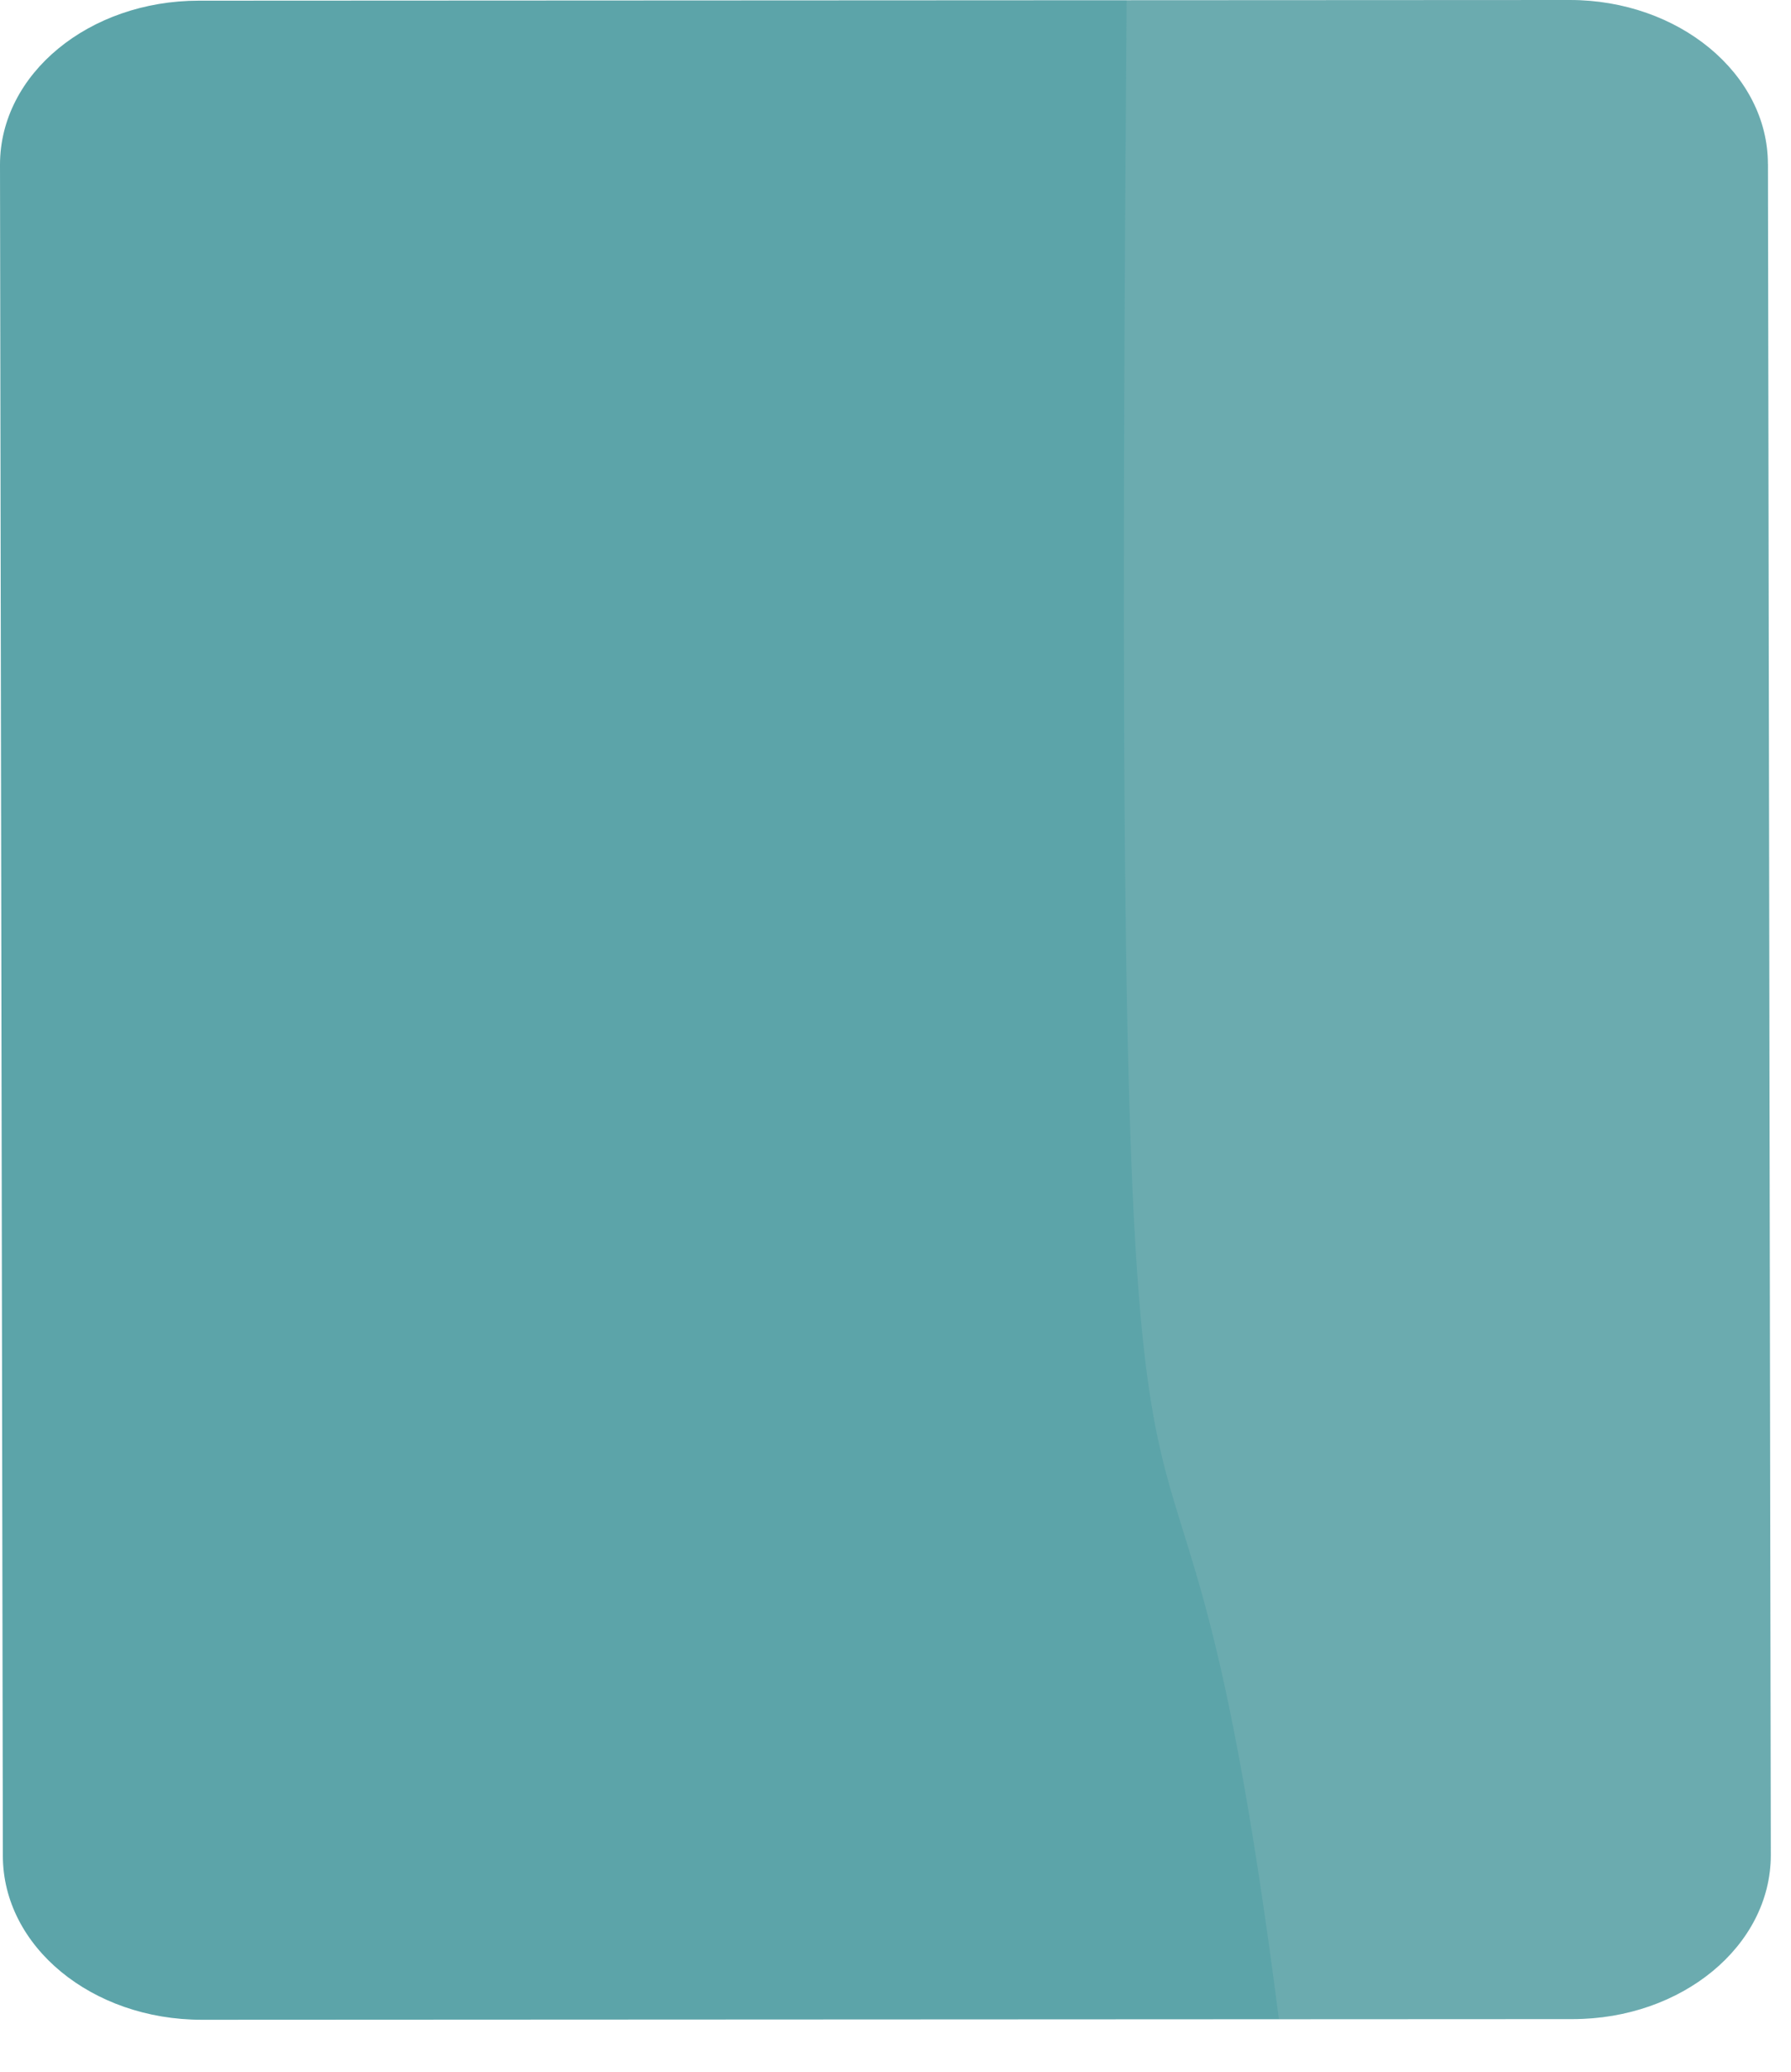 <svg xmlns="http://www.w3.org/2000/svg" fill="none" viewBox="0 0 32 37">
  <path d="M31.588 2.93l.051 30.2c0 1.623-1.59 2.93-3.541 2.93l-24.493.012c-1.963 0-3.554-1.307-3.554-2.93L0 2.942C0 1.319 1.59.012 3.554.012L28.047 0c1.95 0 3.54 1.32 3.54 2.93z" fill="#5CA4A9"/>
  <path opacity=".11" d="M31.588 2.93l.051 30.2c0 1.623-1.59 2.93-3.541 2.93H22.85C20.772 19.87 19.848 35.5 20.13 0h7.917c1.95 0 3.54 1.32 3.54 2.93z" fill="#E3E4E9"/>
</svg>
